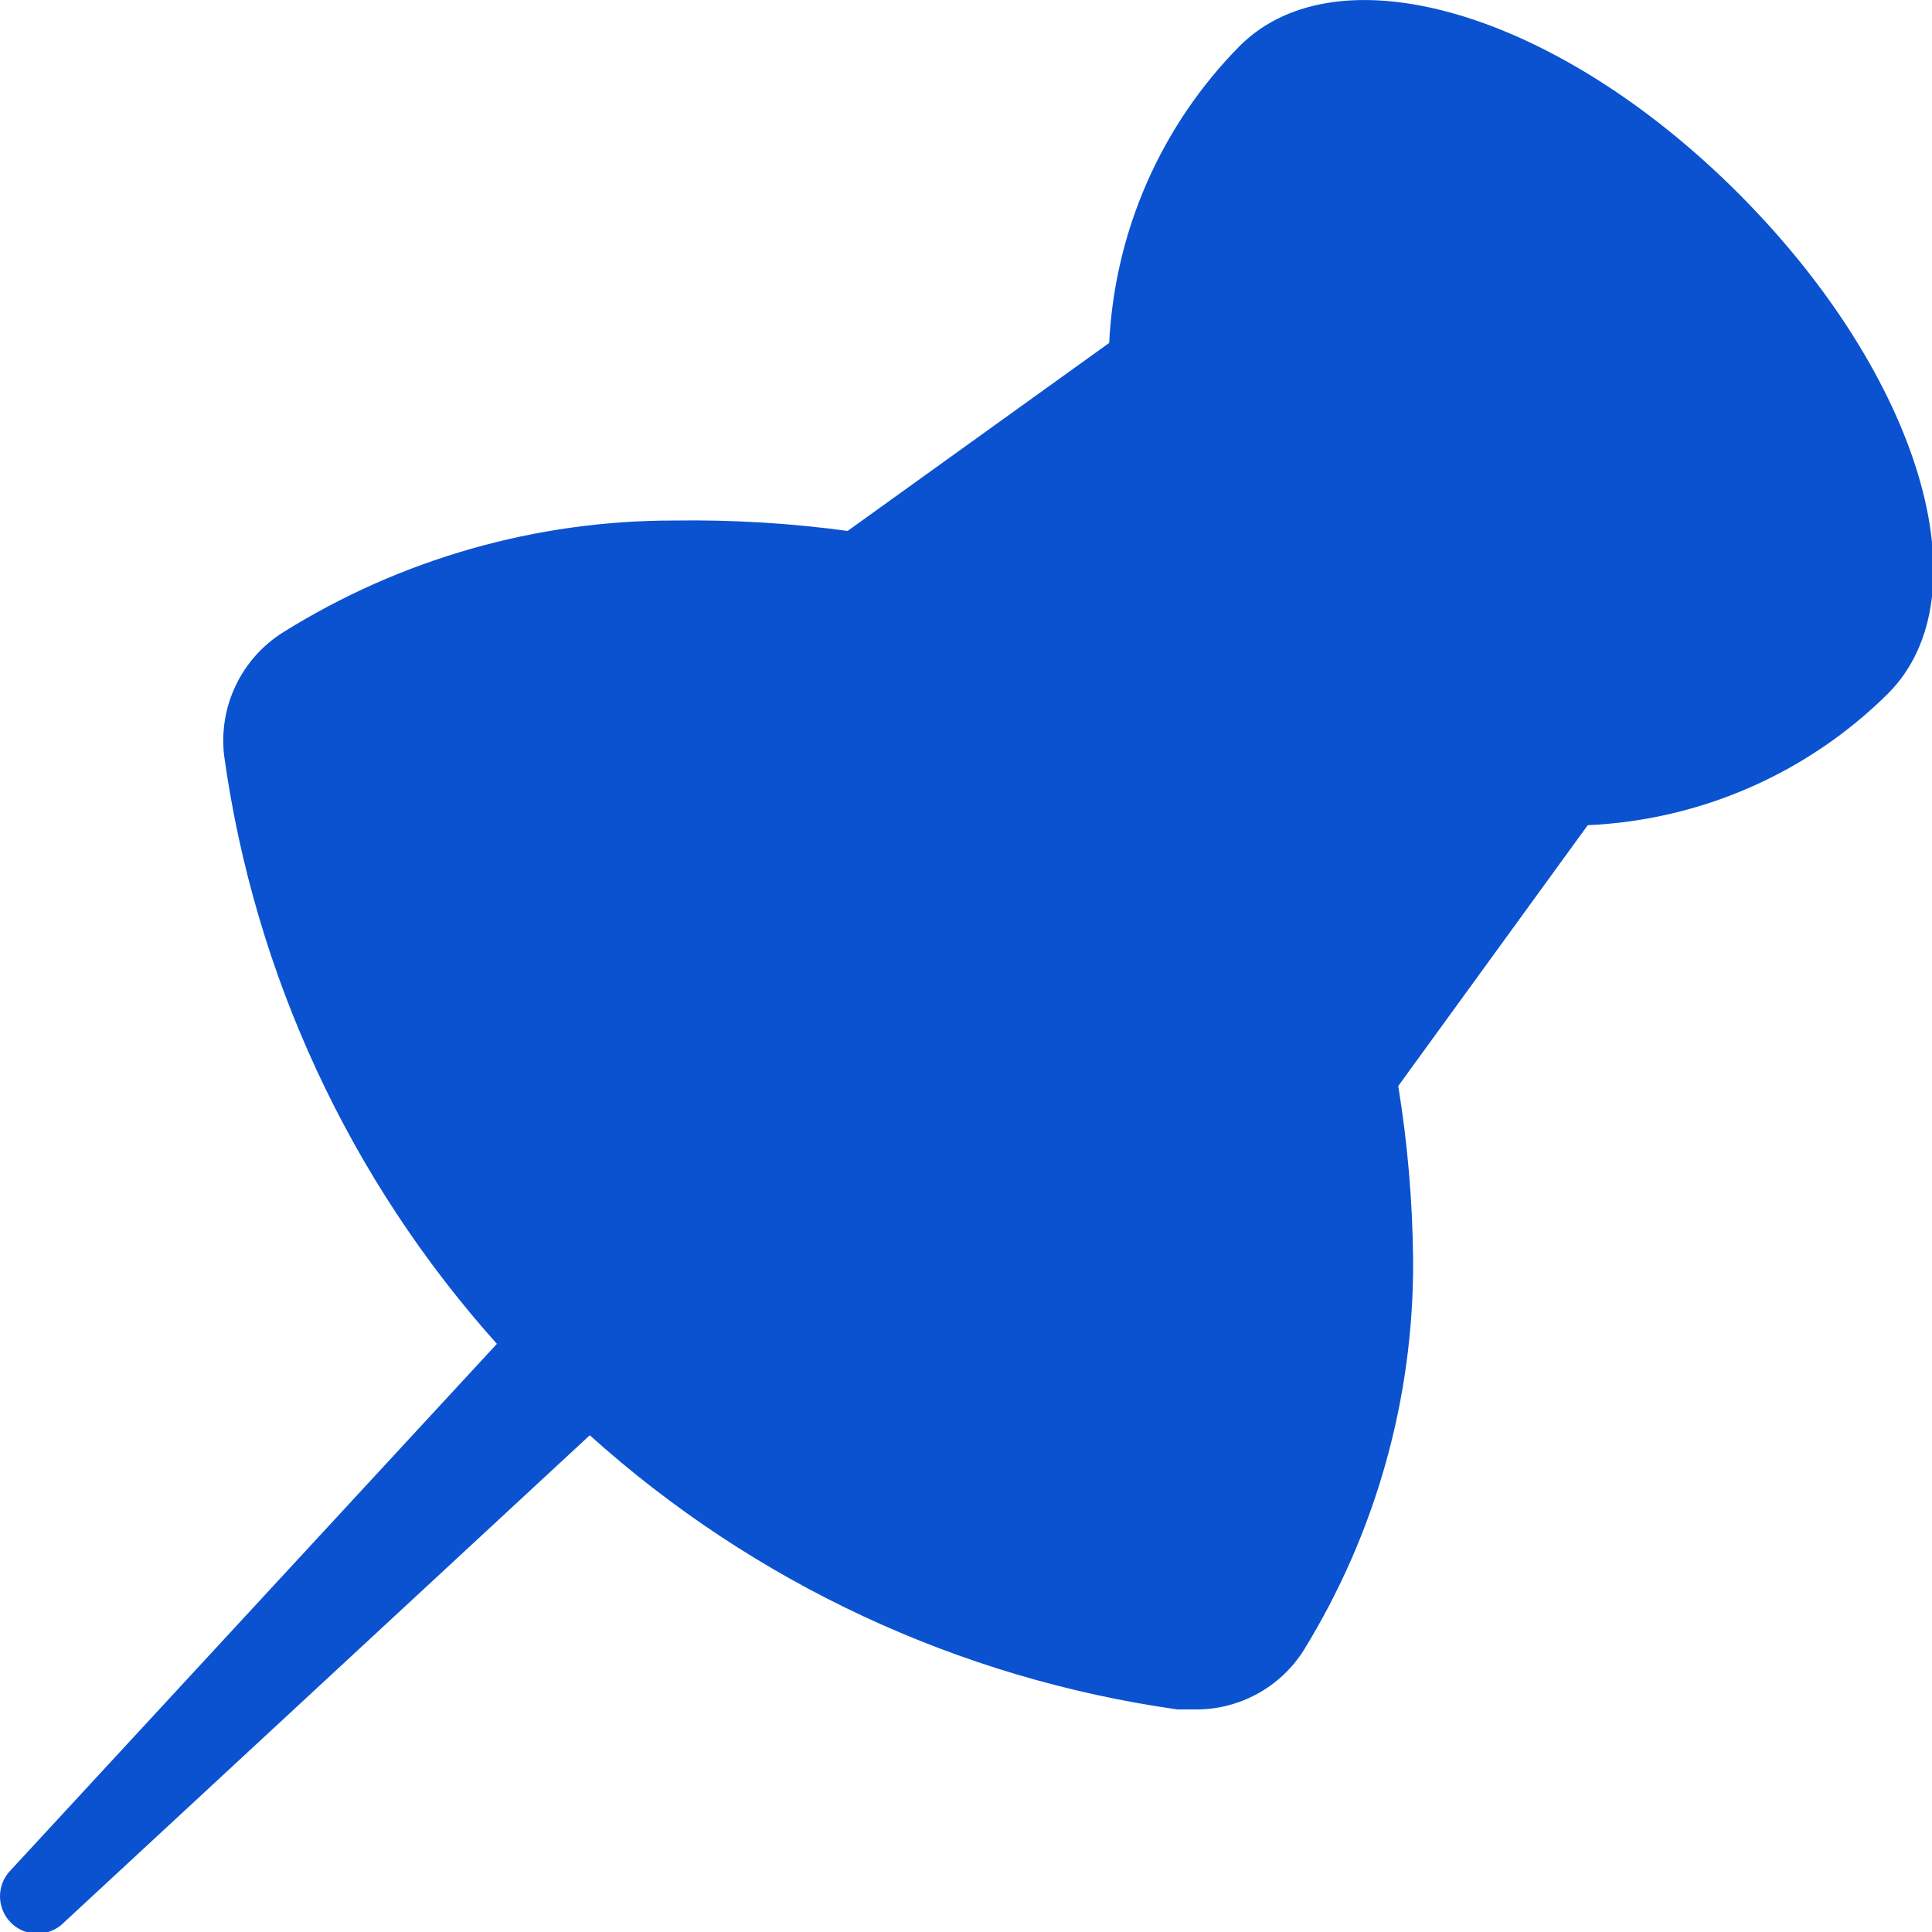 <svg xmlns="http://www.w3.org/2000/svg" width="26" height="26" viewBox="0 0 26 26">
  <path fill="#0B52D0" d="M25.407,9.335 C26.727,8.015 25.847,5.065 23.407,2.615 C20.967,0.165 18.017,-0.705 16.687,0.615 C15.627,1.685 15.001,3.11 14.927,4.615 L11.407,7.145 C10.632,7.04 9.849,6.993 9.067,7.005 C7.211,7.004 5.392,7.523 3.817,8.505 C3.248,8.858 2.936,9.51 3.017,10.175 C3.427,13.118 4.704,15.872 6.687,18.085 L0.147,25.165 C-0.049,25.361 -0.049,25.678 0.147,25.875 C0.343,26.071 0.661,26.071 0.857,25.875 L7.937,19.315 C10.148,21.305 12.902,22.589 15.847,23.005 L16.087,23.005 C16.679,23.009 17.232,22.706 17.547,22.205 C18.518,20.626 19.028,18.808 19.017,16.955 C19.01,16.171 18.943,15.388 18.817,14.615 L21.367,11.105 C22.887,11.037 24.327,10.406 25.407,9.335 Z"/>
</svg>
